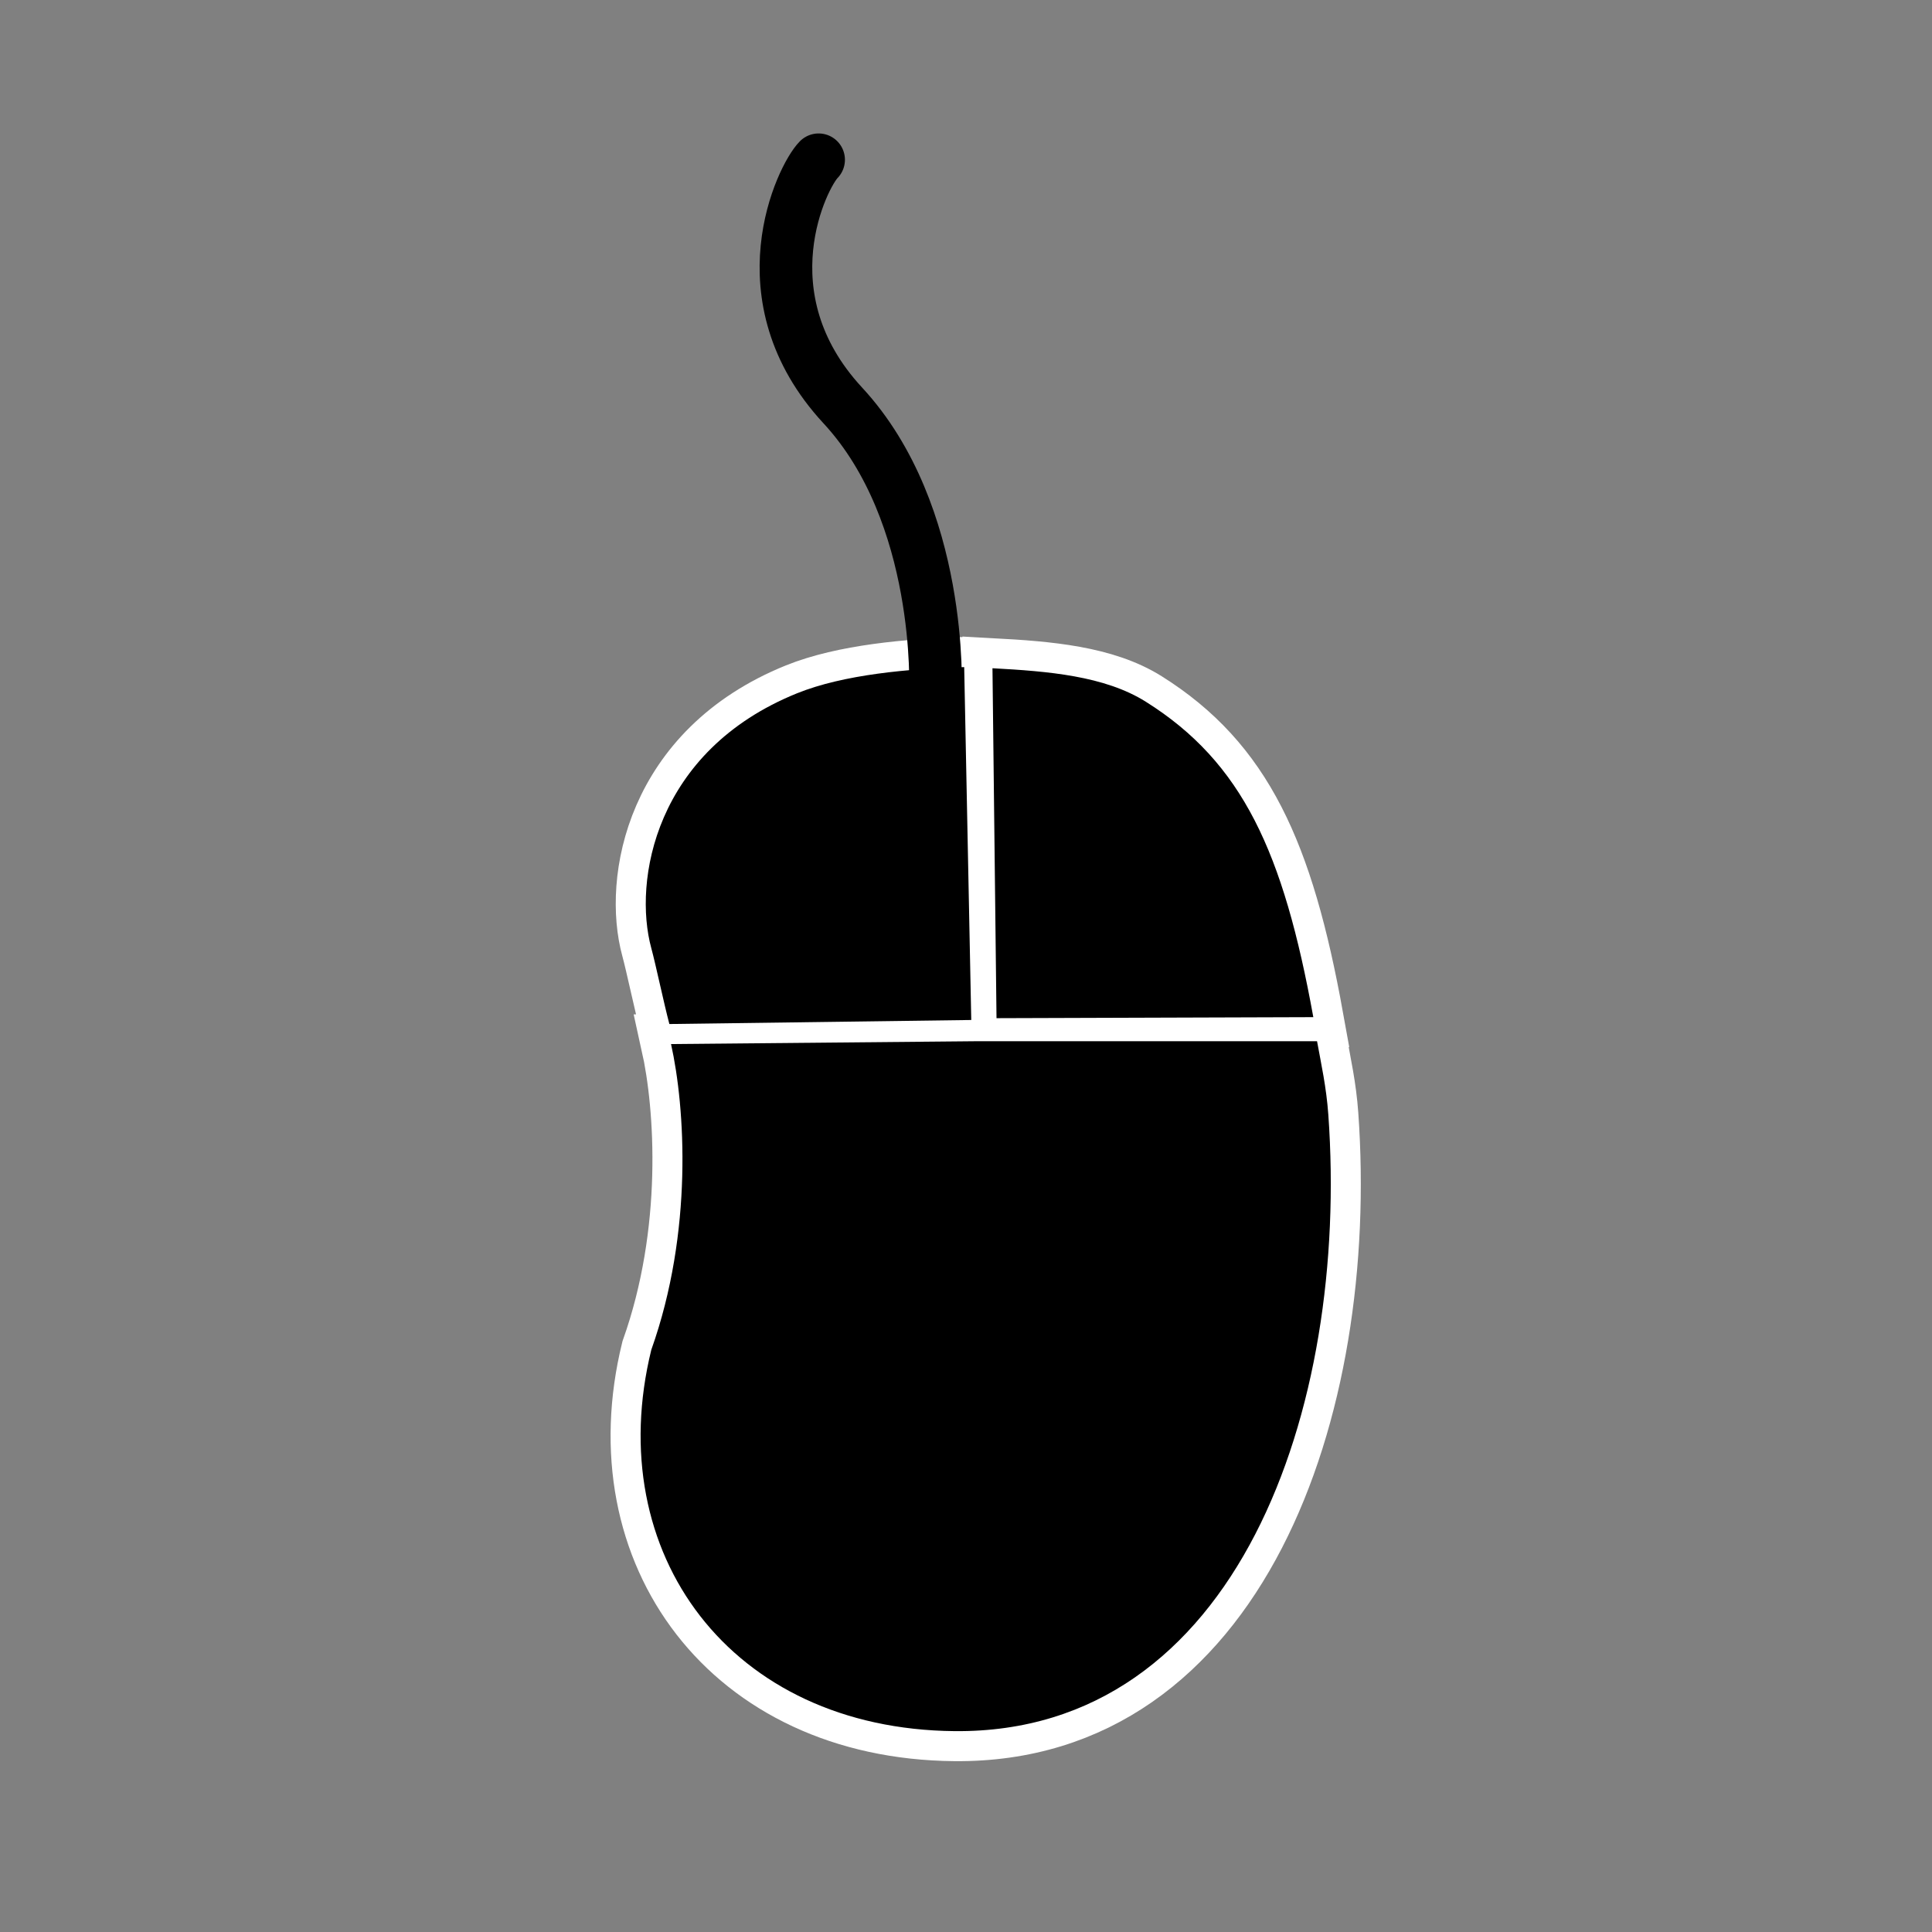 <?xml version="1.0" encoding="UTF-8" standalone="no"?>
<!-- Created with Inkscape (http://www.inkscape.org/) -->
<svg
    xmlns:inkscape="http://www.inkscape.org/namespaces/inkscape"
    xmlns:rdf="http://www.w3.org/1999/02/22-rdf-syntax-ns#"
    xmlns="http://www.w3.org/2000/svg"
    xmlns:sodipodi="http://sodipodi.sourceforge.net/DTD/sodipodi-0.dtd"
    xmlns:cc="http://creativecommons.org/ns#"
    xmlns:xlink="http://www.w3.org/1999/xlink"
    xmlns:dc="http://purl.org/dc/elements/1.1/"
    xmlns:svg="http://www.w3.org/2000/svg"
    xmlns:ns1="http://sozi.baierouge.fr"
    id="svg3336"
    sodipodi:docname="lunette.svg"
    viewBox="0 0 50 50"
    version="1.1"
    inkscape:version="0.47pre4 r22446"
  >
  <rect x="0" y="0" width="50" height="50" fill="#808080" stroke="none"/>
  <title
      id="title3408"
    >personnage</title
  >
  <sodipodi:namedview
      id="base"
      bordercolor="#666666"
      inkscape:pageshadow="2"
      inkscape:window-y="27"
      pagecolor="#ffffff"
      inkscape:window-height="727"
      inkscape:window-maximized="1"
      inkscape:zoom="5.6"
      inkscape:window-x="0"
      showgrid="false"
      borderopacity="1.0"
      inkscape:current-layer="layer1"
      inkscape:cx="78.191802"
      inkscape:cy="12.511557"
      inkscape:window-width="1280"
      inkscape:pageopacity="0.0"
      inkscape:document-units="px"
  />
  <g
      id="layer1"
      inkscape:label="Calque 1"
      inkscape:groupmode="layer"
      transform="translate(0 -1002.4)"
    >
    <g
        id="g4841"
        transform="matrix(.731 0 0 .731 -236.51 799.97)"
      >
      <path
          id="path7149-8"
          sodipodi:nodetypes="cccsccssccccccsscccc"
          style="stroke:#ffffff;stroke-width:2.126;fill:#000000"
          d="m358.68 300.58 0.143 12.389 11.216-0.036c-1.056-5.842-2.509-9.018-5.928-11.166-1.462-0.919-3.468-1.081-5.431-1.187zm-1.001-0.04c-1.941 0.054-4.271 0.261-5.918 0.927-5.048 2.041-5.804 6.659-5.16 9.022 0.157 0.574 0.438 1.923 0.64 2.687l10.688-0.143-0.25-12.493zm0.407 13.245-10.786 0.1c0.499 2.24 0.791 6.639-0.699 10.826-1.768 7.202 2.802 13.426 10.738 13.499 9.992 0.093 13.977-11.396 13.231-21.828-0.07-0.975-0.249-1.77-0.399-2.597h-12.084v0 0z"
      />
      <path
          id="path5848"
          style="stroke-linejoin:round;stroke:#000000;stroke-linecap:round;stroke-width:1.863;fill:none"
          d="m356.66 301.4s0.285-6.274-3.279-10.124c-3.565-3.85-1.426-8.127-0.856-8.698"
      />
      <path
          id="path7149-8-1"
          sodipodi:nodetypes="cccsccssccccccsscccc"
          style="enable-background:new;fill:#000000"
          d="m358.68 300.58 0.143 12.389 11.216-0.036c-1.056-5.842-2.509-9.018-5.928-11.166-1.462-0.919-3.468-1.081-5.431-1.187zm-1.001-0.04c-1.941 0.054-4.271 0.261-5.918 0.927-5.048 2.041-5.804 6.659-5.16 9.022 0.157 0.574 0.438 1.923 0.64 2.687l10.688-0.143-0.25-12.493zm0.407 13.245-10.786 0.1c0.499 2.24 0.791 6.639-0.699 10.826-1.768 7.202 2.802 13.426 10.738 13.499 9.992 0.093 13.977-11.396 13.231-21.828-0.07-0.975-0.249-1.77-0.399-2.597h-12.084v0 0z"
      />
    </g
    >
  </g
  >
</svg
>
